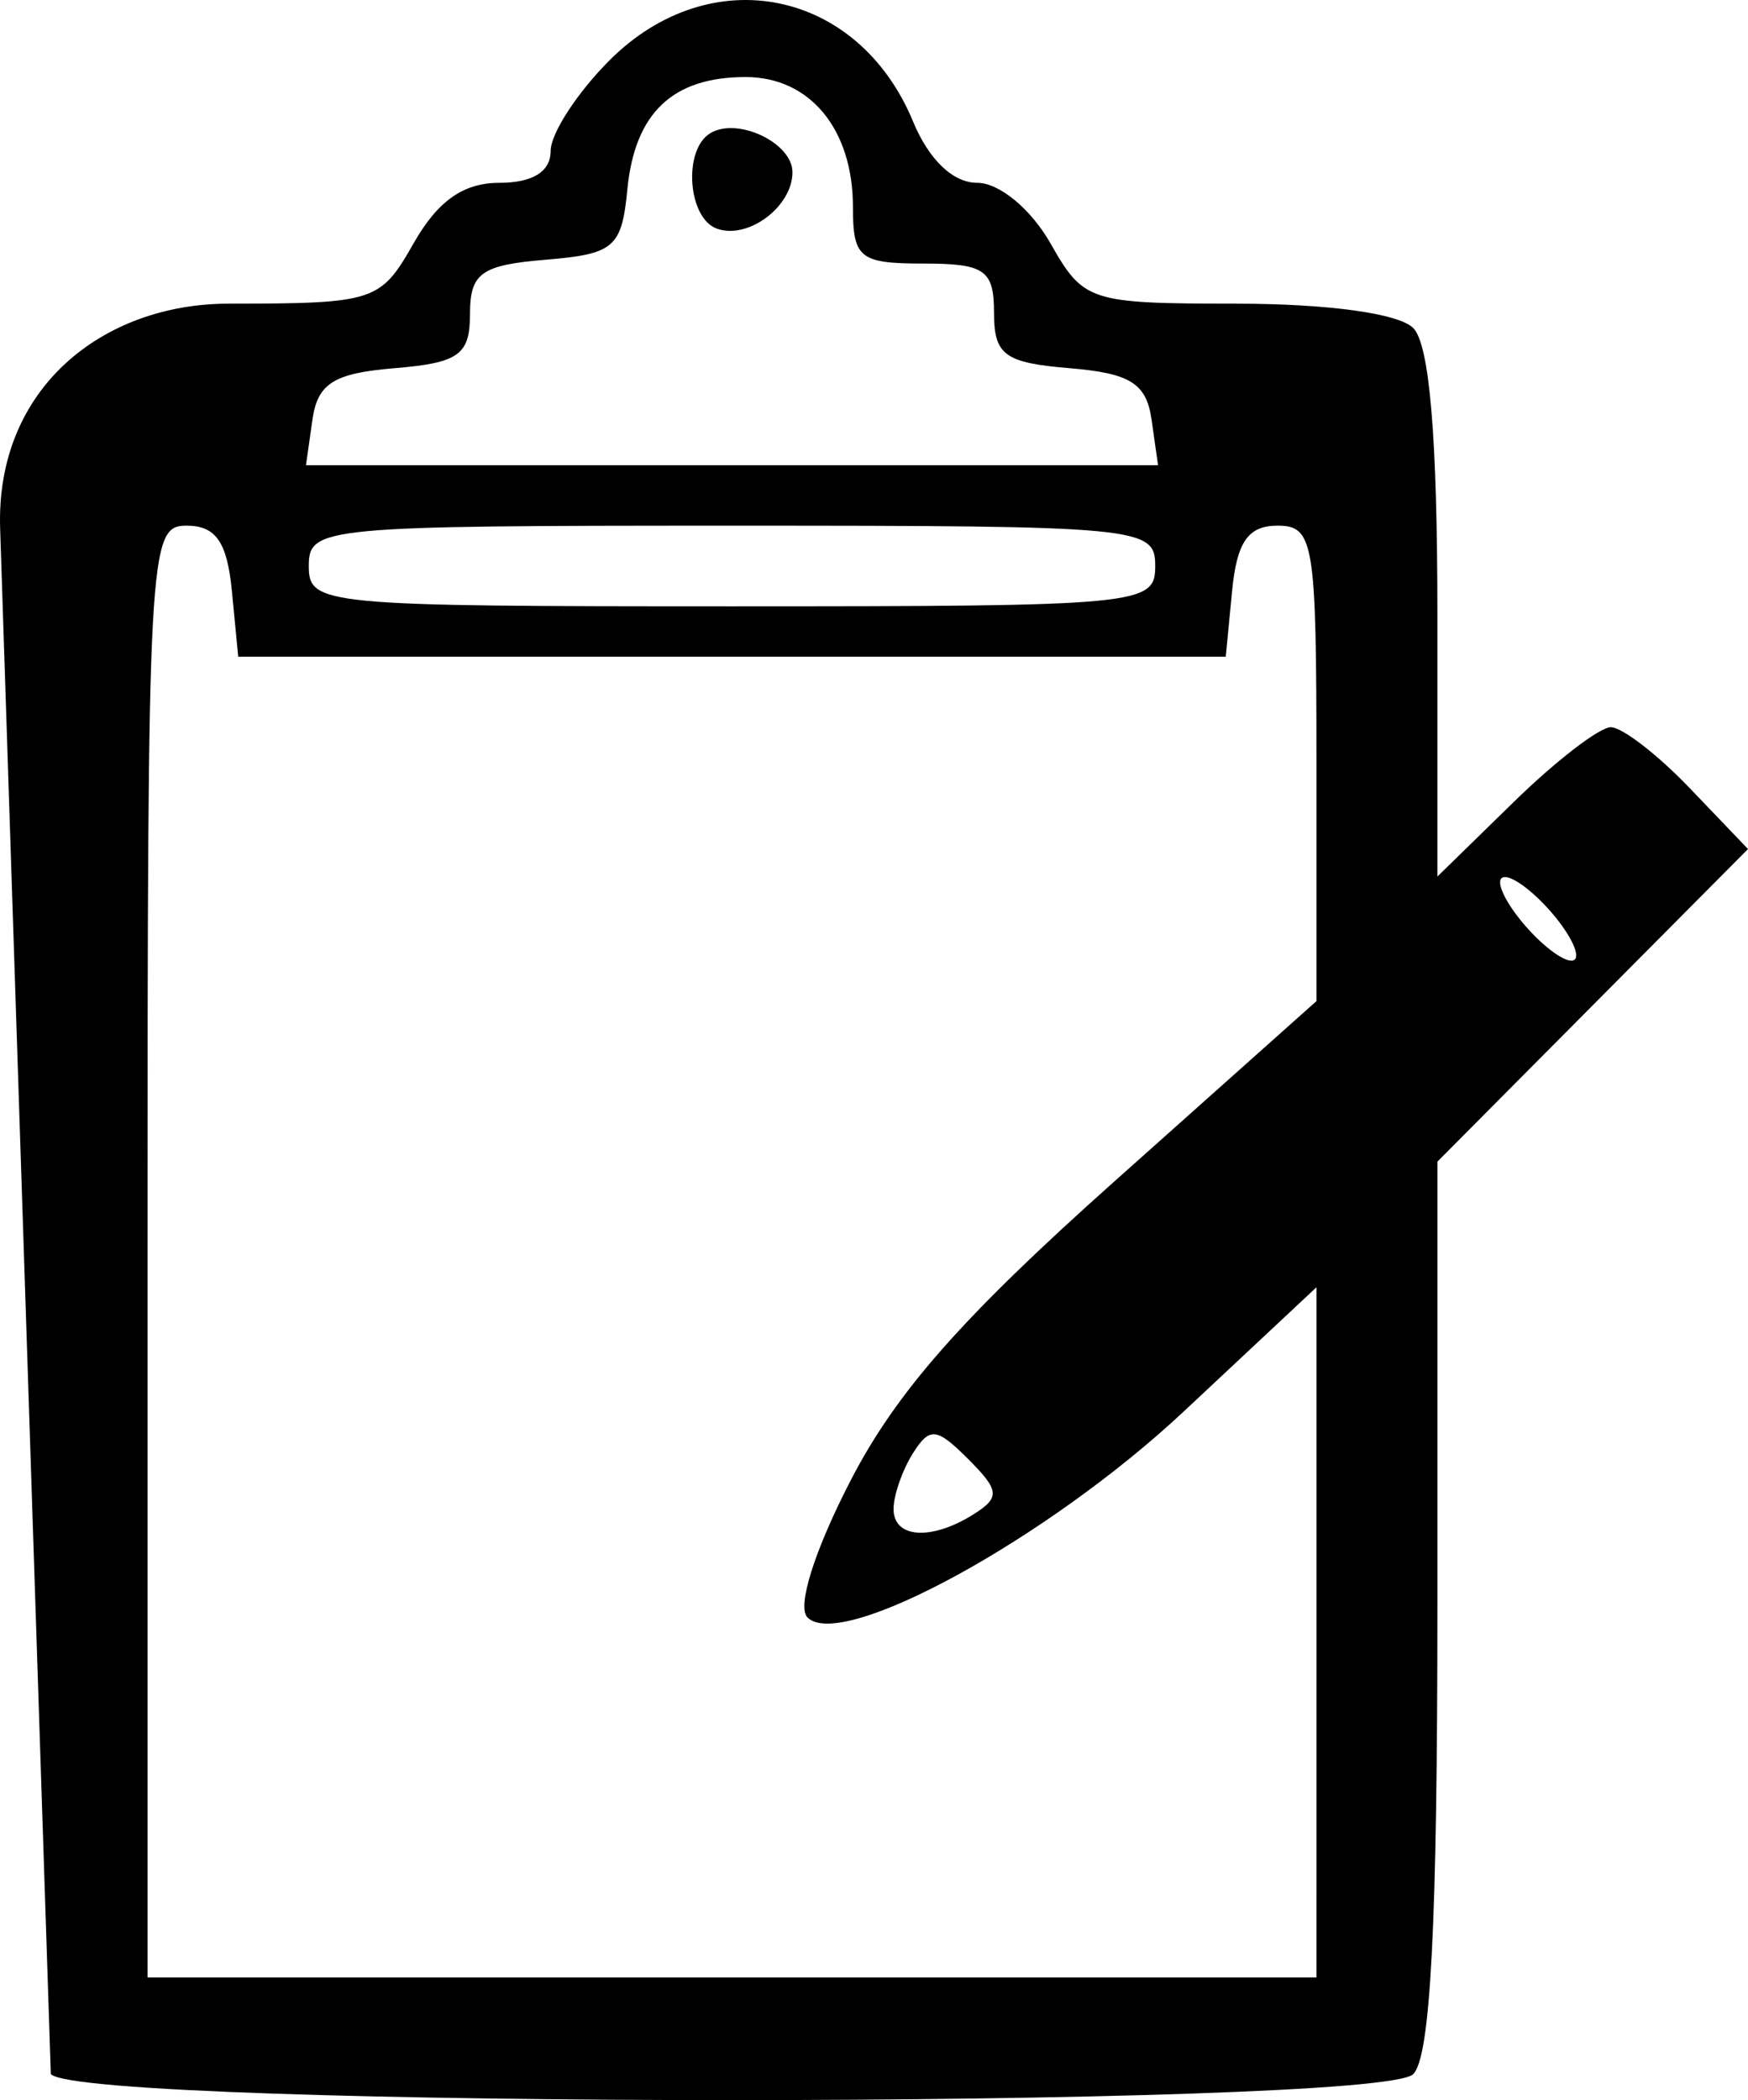 <?xml version="1.0" encoding="UTF-8"?>
<svg version="1.1" viewBox="0 0 260.2 312.46" xmlns="http://www.w3.org/2000/svg">
<g transform="translate(75.178 73.735)">
<path d="m-67.614 234.88-7.542-229.95c-0.689-20.984 15.343-33.396 33.795-33.483 22.01-0.018 22.794-0.273 27.76-9 3.577-6.286 7.403-8.981 12.75-8.981 4.956 0 7.639-1.662 7.639-4.731 0-2.602 3.946-8.677 8.769-13.5 15.038-15.038 37.014-10.607 45.18 9.111 2.358 5.693 5.947 9.119 9.553 9.119 3.277 0 7.987 3.886 10.886 8.981 4.966 8.727 5.751 8.981 27.76 9 13.592 0.012 24.09 1.459 26.25 3.619 2.431 2.431 3.6 16.269 3.6 42.609v39.009l11.377-11.109c6.257-6.11 12.754-11.109 14.439-11.109 1.684 0 6.968 4.077 11.743 9.061l8.681 9.061-46.238 46.511v66.084c0 47.397-1.018 67.101-3.6 69.684-5.153 5.153-197.65 5.153-202.8 0zm188.4-65.745v-51.345l-19.785 18.508c-20.18 18.878-50.91 35.688-55.977 30.621-1.599-1.599 1.004-9.88 6.388-20.32 6.811-13.205 16.64-24.355 39.231-44.502l30.141-26.881v-35.37c0-32.982-0.392-35.37-5.81-35.37-4.362 0-6.044 2.43-6.75 9.75l-0.94 9.75h-73.5-73.5l-0.94-9.75c-0.706-7.32-2.388-9.75-6.75-9.75-5.639 0-5.81 3.178-5.81 108v108h87 87zm-51-17.594c3.928-2.484 3.819-3.527-0.858-8.204-4.677-4.677-5.72-4.786-8.204-0.858-1.565 2.475-2.866 6.188-2.892 8.25-0.054 4.428 5.626 4.814 11.954 0.813zm85.5-90.063c-3.005-3.32-6.138-5.362-6.963-4.537s0.958 4.216 3.963 7.537c3.005 3.32 6.138 5.362 6.963 4.537s-0.958-4.216-3.963-7.537zm-58.5-51c0-5.809-2-6-63-6s-63 0.191-63 6c0 5.809 2 6 63 6s63-0.191 63-6zm-0.541-21.75c-0.77-5.422-3.172-6.933-12.209-7.681-9.671-0.8-11.25-1.958-11.25-8.25 0-6.364-1.369-7.319-10.5-7.319-9.508 0-10.5-0.796-10.5-8.427 0-11.571-6.409-19.323-15.975-19.323-10.874 0-16.499 5.345-17.602 16.724-0.838 8.646-1.963 9.613-12.173 10.458-9.587 0.793-11.25 1.986-11.25 8.069s-1.663 7.276-11.25 8.069c-9.037 0.748-11.439 2.259-12.209 7.681l-0.959 6.75h63.417 63.417zm-64.71-28.443c-4.331-1.556-5.06-11.683-1.021-14.18 4.034-2.493 12.271 1.391 12.271 5.786 0 5.128-6.61 10.06-11.25 8.393z"/>
</g>
</svg>
